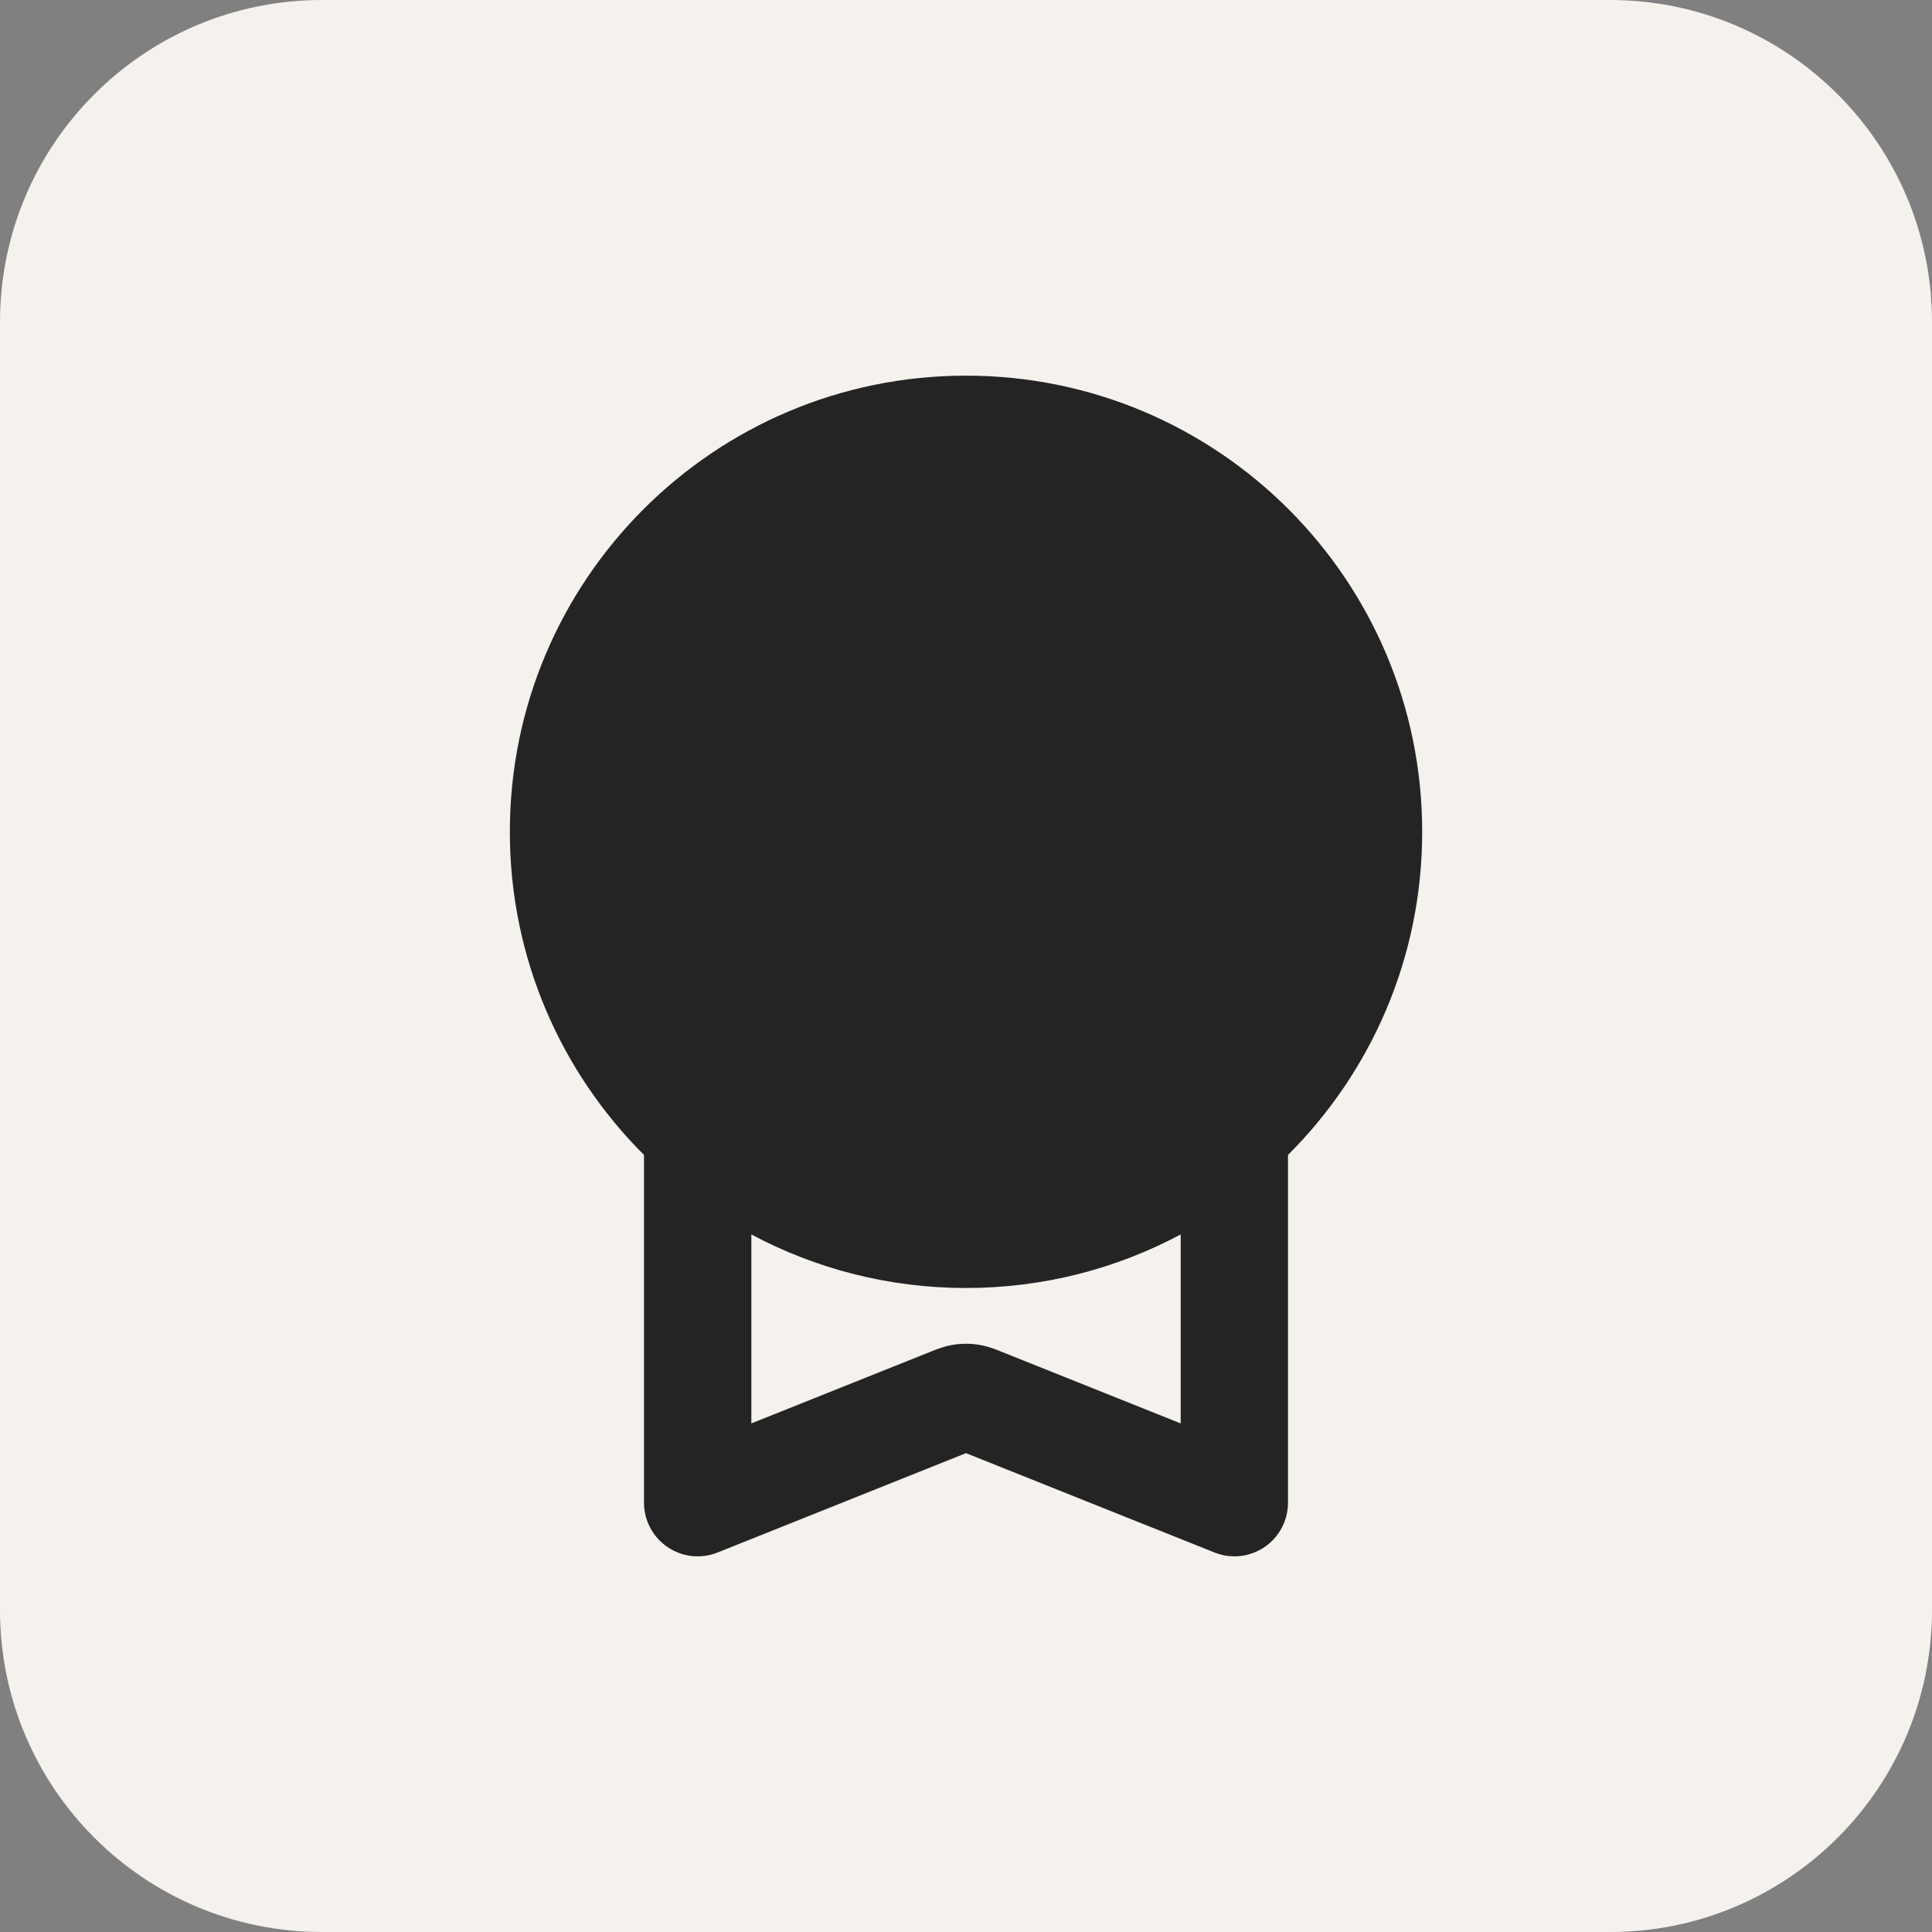 <svg width="48" height="48" viewBox="0 0 48 48" fill="none" xmlns="http://www.w3.org/2000/svg">
<rect x="0" y="0" width="48" height="48" fill="#808080" stroke="none"/>
<path d="M0 8C0 3.582 3.582 0 8 0H40C44.418 0 48 3.582 48 8V40C48 44.418 44.418 48 40 48H8C3.582 48 0 44.418 0 40V8Z" fill="#F5F2EE"/>
<path fill-rule="evenodd" clip-rule="evenodd" d="M24 9.333C17.741 9.333 12.667 14.407 12.667 20.667C12.667 23.803 13.941 26.642 16 28.694V37.333C16 37.776 16.22 38.19 16.586 38.438C16.953 38.686 17.418 38.736 17.829 38.571L24 36.103L30.172 38.571C30.583 38.736 31.048 38.686 31.415 38.438C31.781 38.19 32 37.776 32 37.333V28.694C34.059 26.642 35.334 23.803 35.334 20.667C35.334 14.407 30.26 9.333 24 9.333ZM18.667 30.669C20.256 31.518 22.072 32 24 32C25.928 32 27.744 31.518 29.334 30.669V35.364L24.892 33.587L24.863 33.576C24.758 33.533 24.541 33.444 24.304 33.408C24.103 33.377 23.898 33.377 23.697 33.408C23.46 33.444 23.243 33.533 23.138 33.576L23.109 33.587L18.667 35.364V30.669Z" fill="#252424"/>
</svg>
